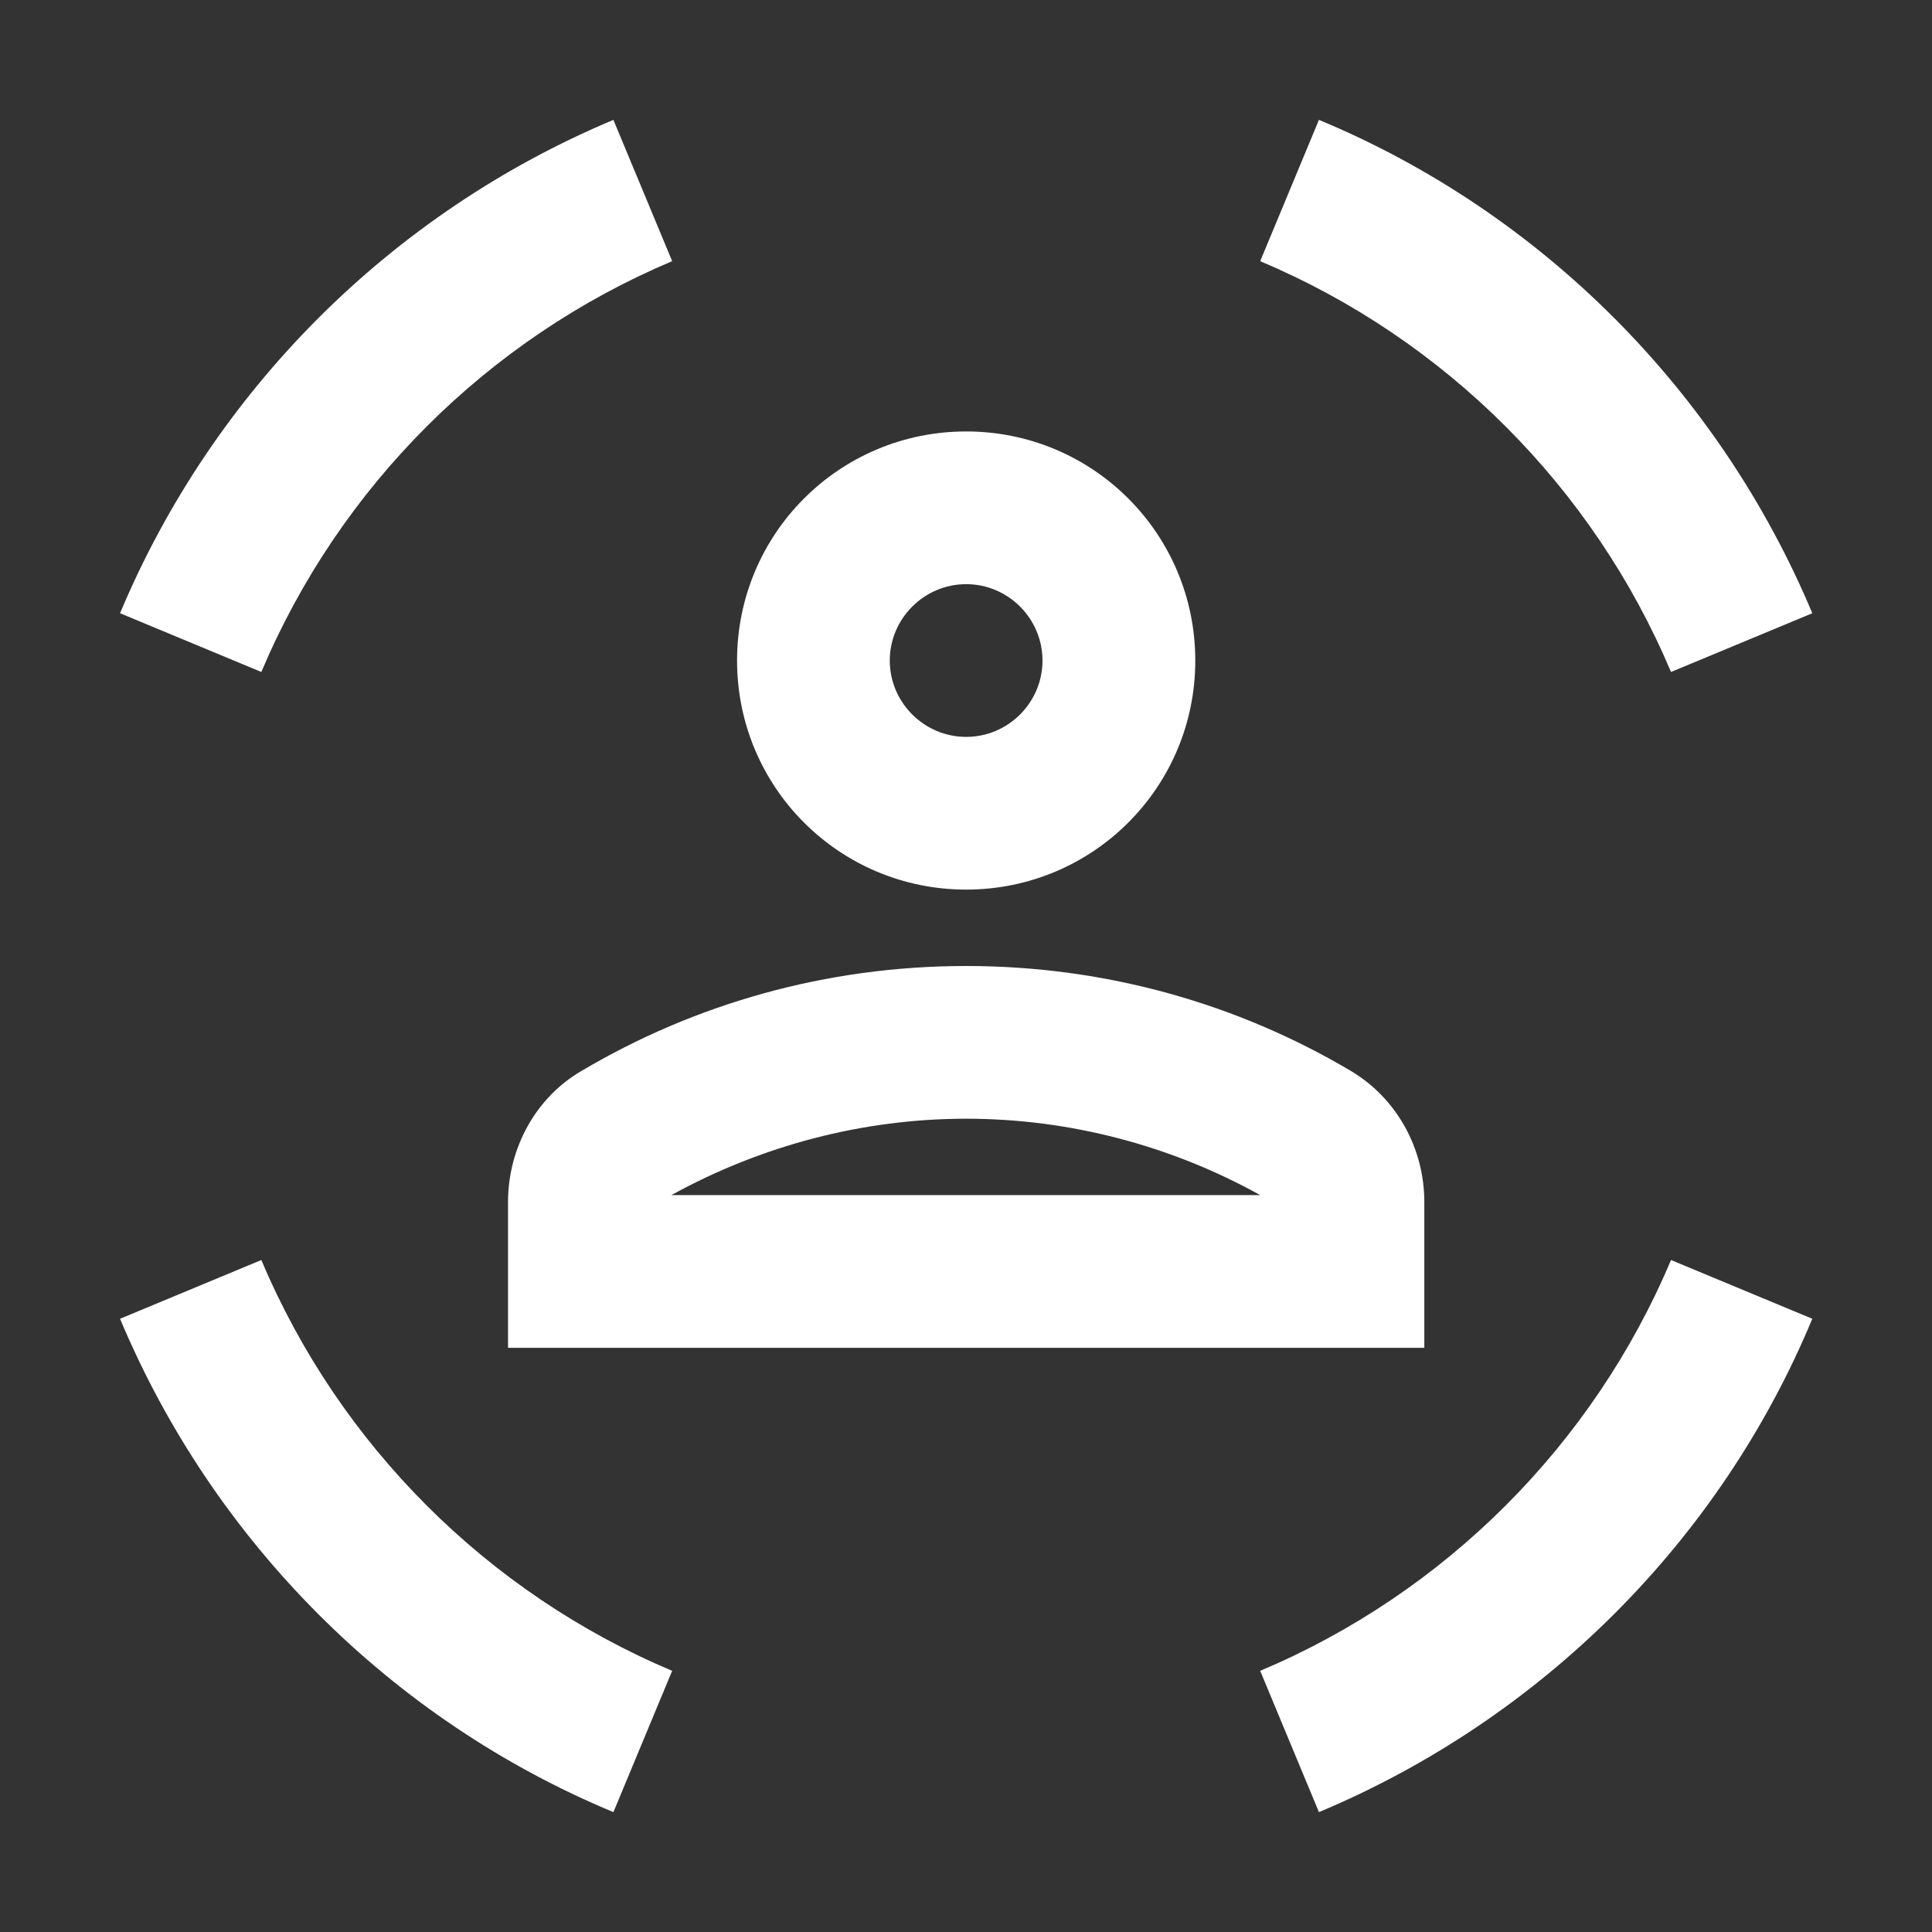 <svg width="22" height="22" viewBox="0 0 22 22" fill="none" xmlns="http://www.w3.org/2000/svg">
<rect x="0" y="0" width="22" height="22" fill="#333333" stroke="none"/>
<path d="M11.002 10.13C12.445 10.13 13.611 8.965 13.611 7.522C13.611 6.078 12.445 4.913 11.002 4.913C9.558 4.913 8.393 6.078 8.393 7.522C8.393 8.965 9.558 10.13 11.002 10.13ZM11.002 6.652C11.48 6.652 11.871 7.043 11.871 7.522C11.871 8 11.48 8.391 11.002 8.391C10.524 8.391 10.132 8 10.132 7.522C10.132 7.043 10.524 6.652 11.002 6.652Z" fill="white"/>
<path d="M11.002 11C9.402 11 7.906 11.435 6.628 12.191C6.098 12.496 5.785 13.078 5.785 13.687V15.348H16.219V13.687C16.219 13.078 15.906 12.504 15.376 12.191C14.098 11.435 12.602 11 11.002 11ZM7.645 13.609C8.672 13.043 9.828 12.739 11.002 12.739C12.176 12.739 13.332 13.043 14.35 13.609H7.645Z" fill="white"/>
<path d="M19.028 7.652L20.637 6.983C19.576 4.452 17.55 2.417 15.019 1.365L14.35 2.974C16.454 3.861 18.141 5.548 19.028 7.652Z" fill="white"/>
<path d="M7.654 2.974L6.985 1.365C4.454 2.426 2.428 4.452 1.367 6.983L2.976 7.652C3.863 5.548 5.55 3.861 7.654 2.974Z" fill="white"/>
<path d="M2.976 14.348L1.367 15.017C2.428 17.548 4.454 19.583 6.985 20.635L7.654 19.026C5.55 18.139 3.863 16.452 2.976 14.348Z" fill="white"/>
<path d="M14.35 19.026L15.019 20.635C17.55 19.574 19.585 17.548 20.637 15.017L19.028 14.348C18.141 16.452 16.454 18.139 14.35 19.026Z" fill="white"/>
</svg>
